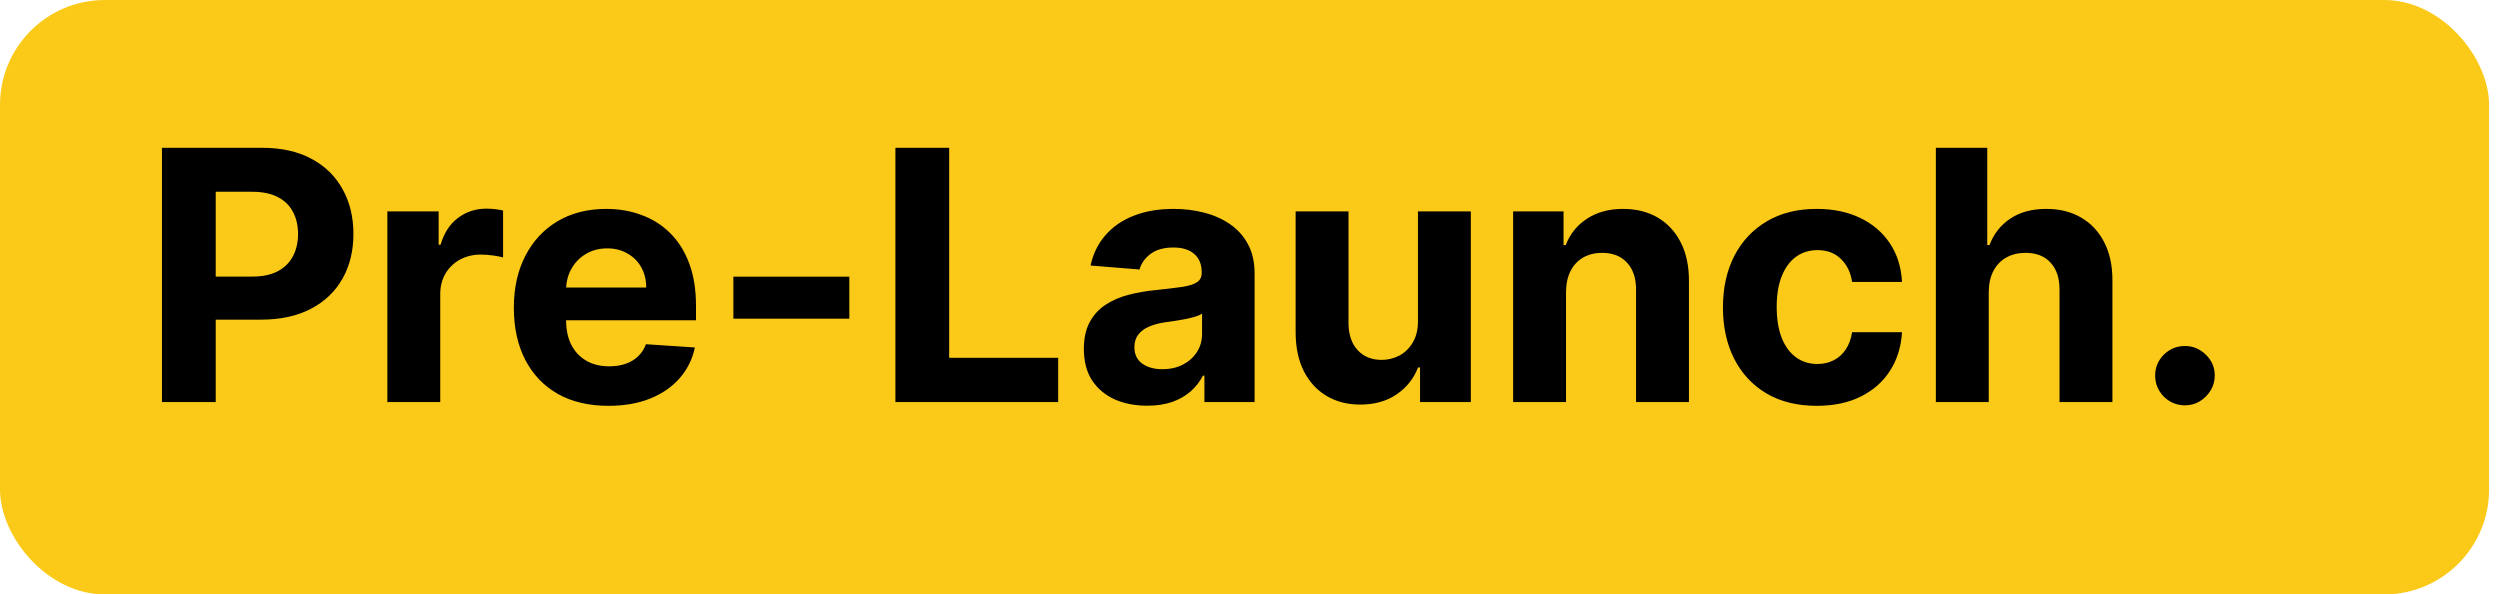 <svg xmlns="http://www.w3.org/2000/svg" width="143" height="34" viewBox="0 0 143 34" fill="none"><rect width="142.375" height="34" rx="6" fill="#FBC918"></rect><path d="M9.264 23V8.455H15.003C16.106 8.455 17.046 8.665 17.822 9.087C18.599 9.503 19.191 10.083 19.598 10.827C20.01 11.565 20.216 12.418 20.216 13.383C20.216 14.349 20.008 15.202 19.591 15.94C19.174 16.679 18.571 17.254 17.78 17.666C16.994 18.078 16.042 18.284 14.925 18.284H11.267V15.82H14.428C15.019 15.82 15.507 15.718 15.891 15.514C16.279 15.306 16.568 15.019 16.757 14.655C16.951 14.286 17.048 13.862 17.048 13.383C17.048 12.901 16.951 12.479 16.757 12.119C16.568 11.755 16.279 11.473 15.891 11.274C15.502 11.07 15.01 10.969 14.413 10.969H12.339V23H9.264ZM22.157 23V12.091H25.09V13.994H25.203C25.402 13.317 25.736 12.806 26.205 12.46C26.674 12.11 27.213 11.935 27.824 11.935C27.976 11.935 28.139 11.944 28.314 11.963C28.489 11.982 28.643 12.008 28.776 12.041V14.726C28.634 14.683 28.437 14.645 28.186 14.612C27.936 14.579 27.706 14.562 27.497 14.562C27.052 14.562 26.655 14.66 26.304 14.854C25.959 15.043 25.684 15.308 25.48 15.649C25.282 15.99 25.182 16.383 25.182 16.828V23H22.157ZM34.804 23.213C33.682 23.213 32.716 22.986 31.906 22.531C31.101 22.072 30.481 21.423 30.046 20.585C29.61 19.742 29.392 18.746 29.392 17.595C29.392 16.473 29.61 15.488 30.046 14.641C30.481 13.793 31.094 13.133 31.885 12.659C32.68 12.186 33.613 11.949 34.683 11.949C35.403 11.949 36.073 12.065 36.693 12.297C37.318 12.524 37.863 12.867 38.327 13.327C38.795 13.786 39.16 14.364 39.42 15.06C39.681 15.751 39.811 16.561 39.811 17.489V18.32H30.599V16.445H36.963C36.963 16.009 36.868 15.623 36.679 15.287C36.49 14.951 36.227 14.688 35.891 14.499C35.559 14.305 35.173 14.207 34.733 14.207C34.274 14.207 33.867 14.314 33.511 14.527C33.161 14.735 32.886 15.017 32.688 15.372C32.489 15.723 32.387 16.113 32.382 16.544V18.327C32.382 18.866 32.481 19.333 32.68 19.726C32.884 20.119 33.17 20.422 33.54 20.635C33.909 20.848 34.347 20.954 34.854 20.954C35.19 20.954 35.498 20.907 35.777 20.812C36.056 20.718 36.295 20.576 36.494 20.386C36.693 20.197 36.845 19.965 36.949 19.69L39.747 19.875C39.605 20.547 39.314 21.134 38.874 21.636C38.438 22.134 37.874 22.522 37.183 22.801C36.497 23.076 35.704 23.213 34.804 23.213ZM48.582 15.827V18.227H41.949V15.827H48.582ZM51.217 23V8.455H54.293V20.465H60.528V23H51.217ZM65.619 23.206C64.923 23.206 64.303 23.085 63.758 22.844C63.214 22.598 62.783 22.235 62.466 21.757C62.153 21.274 61.997 20.673 61.997 19.953C61.997 19.347 62.108 18.838 62.331 18.426C62.553 18.014 62.856 17.683 63.24 17.432C63.623 17.181 64.059 16.991 64.546 16.864C65.039 16.736 65.555 16.646 66.095 16.594C66.729 16.527 67.241 16.466 67.629 16.409C68.017 16.348 68.299 16.258 68.474 16.139C68.649 16.021 68.737 15.846 68.737 15.614V15.571C68.737 15.121 68.595 14.773 68.311 14.527C68.031 14.281 67.634 14.158 67.118 14.158C66.573 14.158 66.14 14.278 65.818 14.52C65.496 14.757 65.283 15.055 65.179 15.415L62.38 15.188C62.522 14.525 62.802 13.952 63.218 13.469C63.635 12.981 64.172 12.607 64.831 12.347C65.493 12.081 66.26 11.949 67.132 11.949C67.738 11.949 68.318 12.02 68.872 12.162C69.43 12.304 69.925 12.524 70.356 12.822C70.792 13.121 71.135 13.504 71.386 13.973C71.637 14.437 71.762 14.993 71.762 15.642V23H68.893V21.487H68.808C68.633 21.828 68.398 22.129 68.105 22.389C67.811 22.645 67.459 22.846 67.046 22.993C66.635 23.135 66.159 23.206 65.619 23.206ZM66.485 21.118C66.93 21.118 67.323 21.03 67.664 20.855C68.005 20.675 68.273 20.434 68.467 20.131C68.661 19.828 68.758 19.484 68.758 19.101V17.943C68.663 18.005 68.533 18.062 68.368 18.114C68.207 18.161 68.024 18.206 67.821 18.249C67.617 18.287 67.413 18.322 67.21 18.355C67.006 18.384 66.822 18.41 66.656 18.433C66.301 18.485 65.991 18.568 65.725 18.682C65.46 18.796 65.254 18.949 65.108 19.143C64.961 19.333 64.887 19.57 64.887 19.854C64.887 20.266 65.037 20.581 65.335 20.798C65.638 21.011 66.021 21.118 66.485 21.118ZM81.106 18.355V12.091H84.131V23H81.226V21.018H81.113C80.866 21.658 80.457 22.171 79.884 22.56C79.316 22.948 78.622 23.142 77.803 23.142C77.074 23.142 76.432 22.976 75.878 22.645C75.324 22.313 74.891 21.842 74.579 21.232C74.271 20.621 74.115 19.889 74.11 19.037V12.091H77.135V18.497C77.14 19.141 77.313 19.65 77.654 20.024C77.995 20.398 78.452 20.585 79.025 20.585C79.389 20.585 79.73 20.502 80.047 20.337C80.365 20.166 80.62 19.915 80.814 19.584C81.013 19.252 81.11 18.843 81.106 18.355ZM89.577 16.693V23H86.551V12.091H89.435V14.016H89.562C89.804 13.381 90.209 12.879 90.777 12.51C91.345 12.136 92.034 11.949 92.844 11.949C93.601 11.949 94.262 12.115 94.825 12.446C95.389 12.777 95.827 13.251 96.139 13.867C96.452 14.477 96.608 15.206 96.608 16.054V23H93.582V16.594C93.587 15.926 93.417 15.405 93.071 15.031C92.725 14.652 92.249 14.463 91.644 14.463C91.236 14.463 90.876 14.551 90.564 14.726C90.256 14.901 90.015 15.157 89.84 15.493C89.669 15.824 89.581 16.224 89.577 16.693ZM103.922 23.213C102.804 23.213 101.843 22.976 101.038 22.503C100.238 22.025 99.622 21.362 99.191 20.514C98.765 19.667 98.552 18.691 98.552 17.588C98.552 16.471 98.768 15.491 99.198 14.648C99.634 13.8 100.252 13.14 101.052 12.666C101.852 12.188 102.804 11.949 103.907 11.949C104.859 11.949 105.692 12.122 106.407 12.467C107.122 12.813 107.688 13.298 108.105 13.923C108.521 14.548 108.751 15.282 108.794 16.125H105.939C105.858 15.581 105.645 15.143 105.299 14.811C104.958 14.475 104.511 14.307 103.957 14.307C103.488 14.307 103.079 14.435 102.728 14.69C102.383 14.941 102.113 15.308 101.919 15.791C101.725 16.274 101.627 16.859 101.627 17.546C101.627 18.241 101.722 18.833 101.912 19.321C102.106 19.809 102.378 20.18 102.728 20.436C103.079 20.692 103.488 20.82 103.957 20.82C104.303 20.82 104.613 20.749 104.887 20.607C105.167 20.465 105.396 20.259 105.576 19.989C105.761 19.714 105.882 19.385 105.939 19.001H108.794C108.746 19.835 108.519 20.569 108.112 21.203C107.709 21.833 107.153 22.325 106.443 22.68C105.733 23.035 104.892 23.213 103.922 23.213ZM113.756 16.693V23H110.731V8.455H113.671V14.016H113.799C114.045 13.372 114.443 12.867 114.992 12.503C115.541 12.133 116.23 11.949 117.059 11.949C117.817 11.949 118.477 12.115 119.04 12.446C119.609 12.773 120.049 13.244 120.362 13.859C120.679 14.47 120.835 15.202 120.83 16.054V23H117.805V16.594C117.809 15.921 117.639 15.398 117.293 15.024C116.952 14.65 116.474 14.463 115.859 14.463C115.447 14.463 115.082 14.551 114.765 14.726C114.452 14.901 114.206 15.157 114.026 15.493C113.851 15.824 113.761 16.224 113.756 16.693ZM124.98 23.185C124.511 23.185 124.109 23.019 123.772 22.688C123.441 22.351 123.275 21.949 123.275 21.48C123.275 21.016 123.441 20.618 123.772 20.287C124.109 19.956 124.511 19.79 124.98 19.79C125.434 19.79 125.832 19.956 126.173 20.287C126.514 20.618 126.684 21.016 126.684 21.48C126.684 21.793 126.604 22.079 126.443 22.34C126.287 22.595 126.081 22.801 125.825 22.957C125.569 23.109 125.288 23.185 124.98 23.185Z" fill="black"></path></svg>